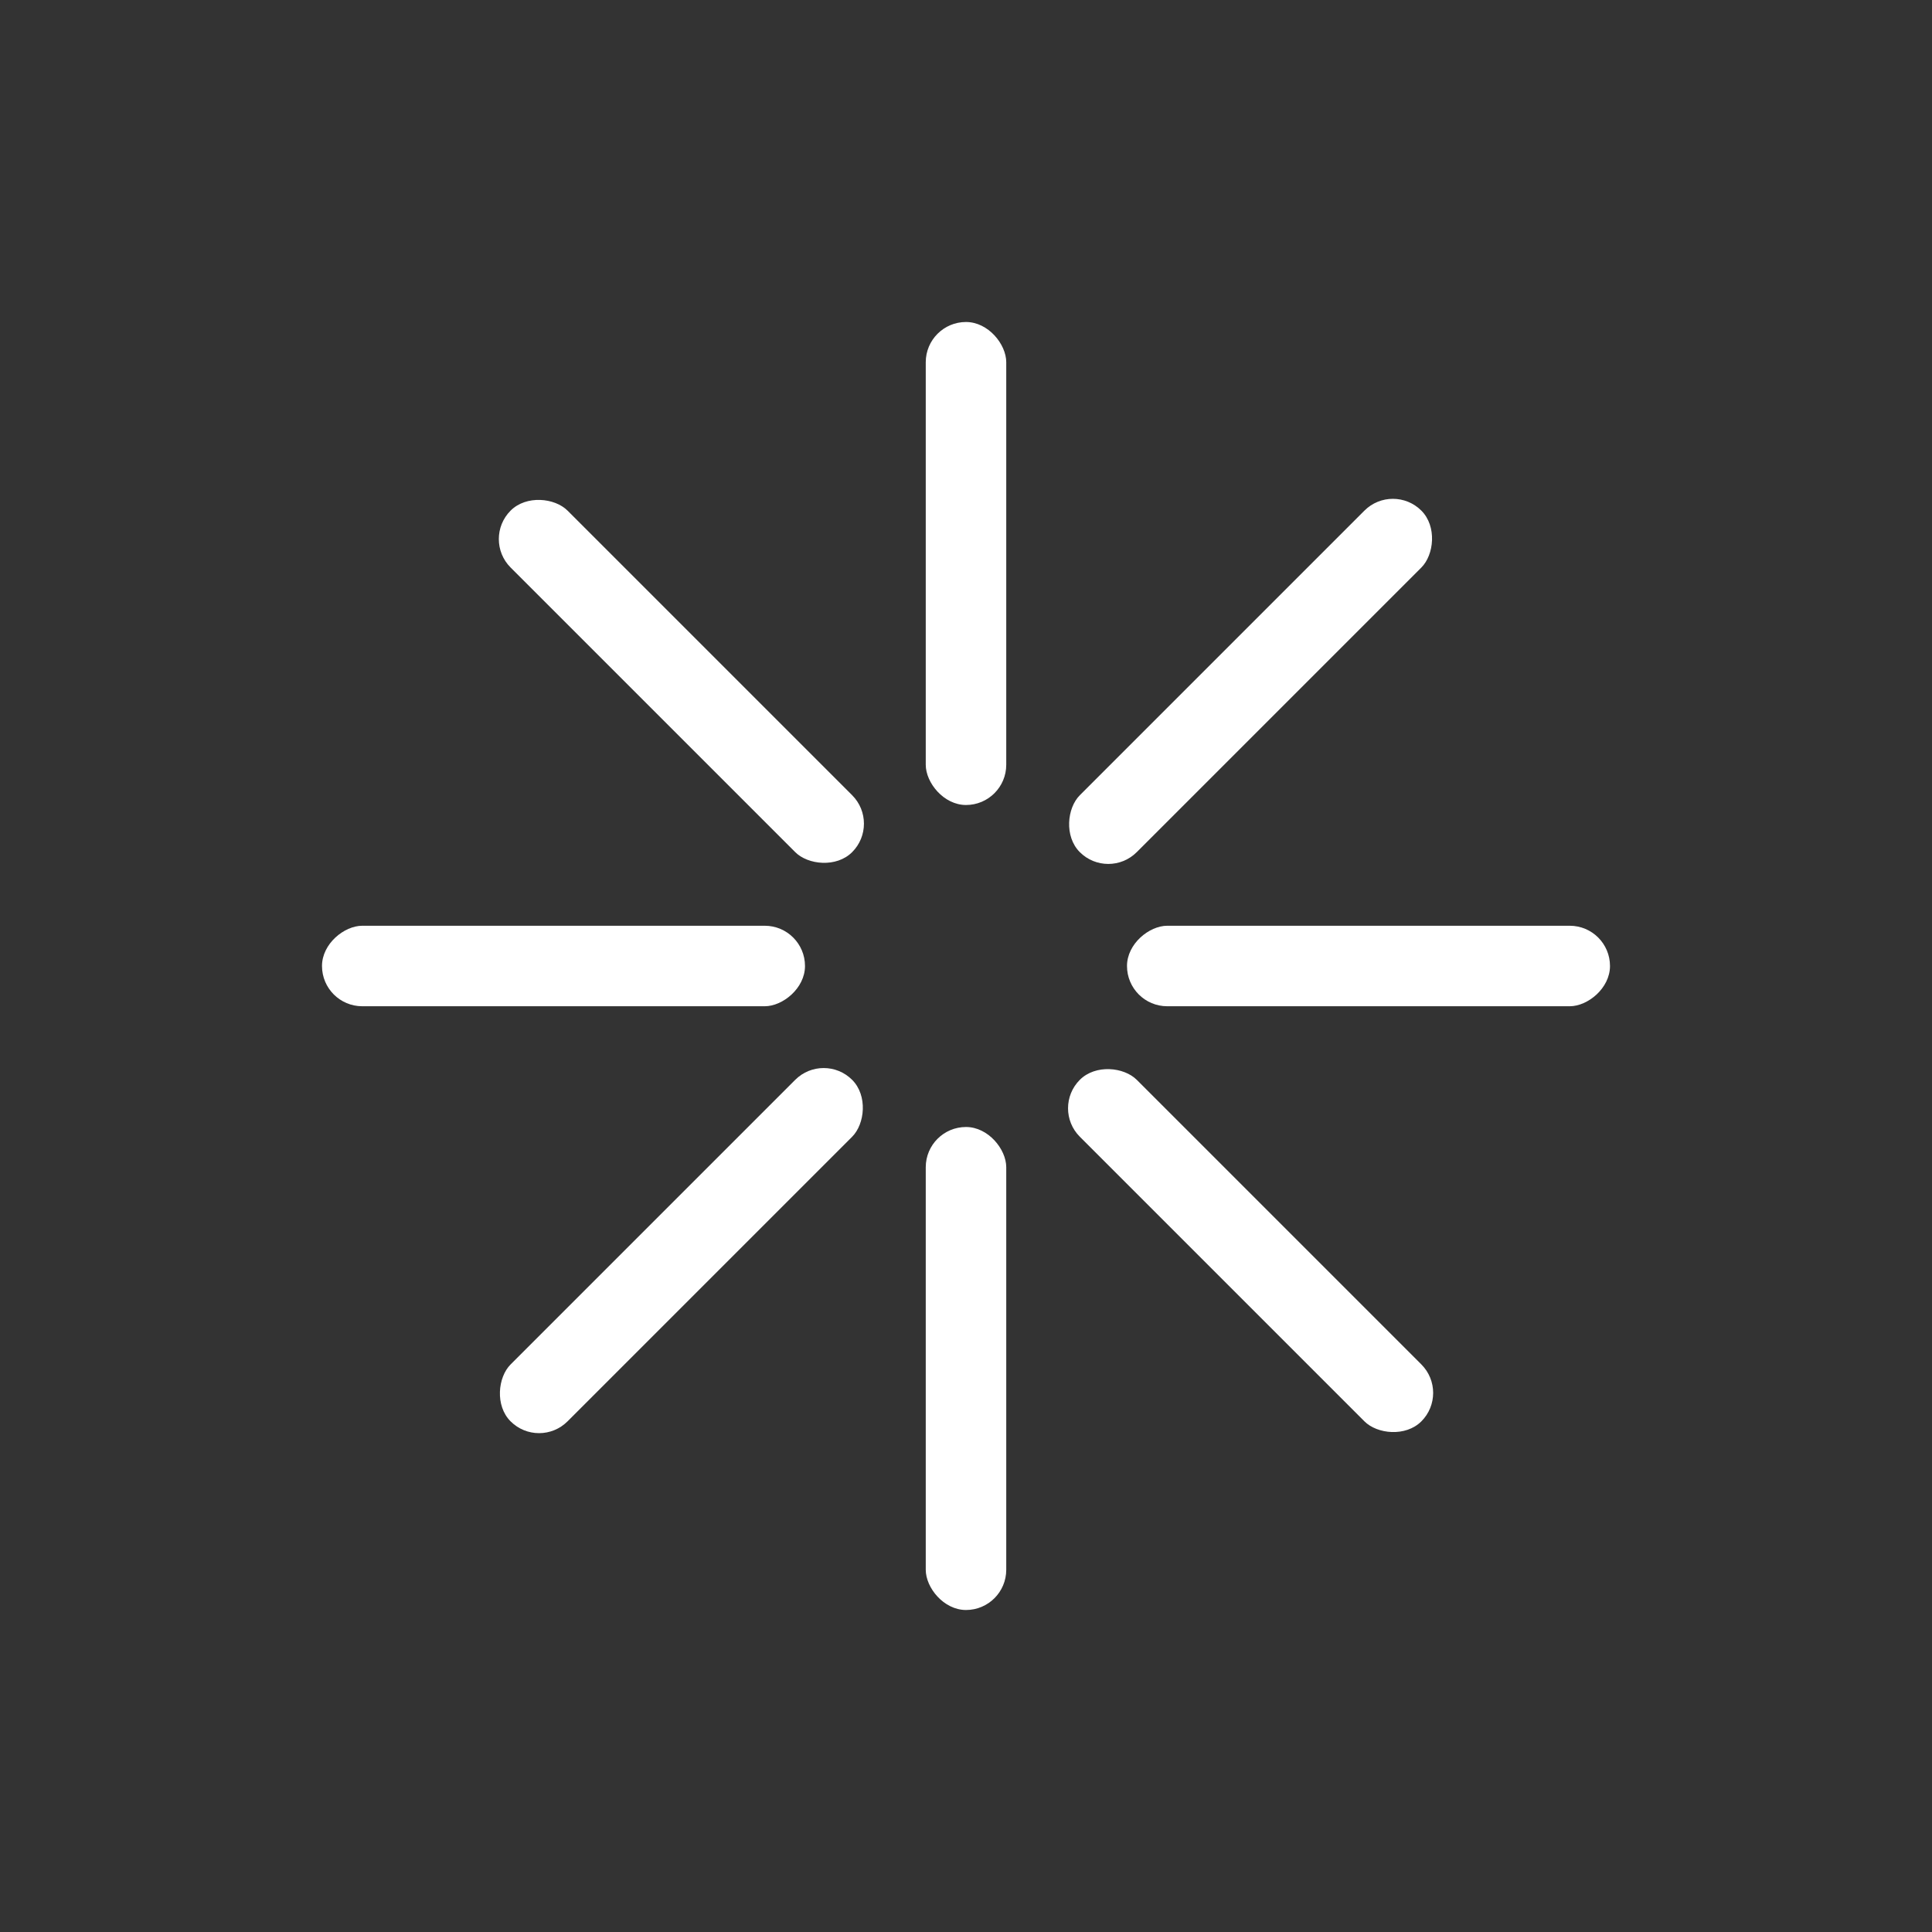 <?xml version="1.0" encoding="UTF-8"?> <svg xmlns="http://www.w3.org/2000/svg" width="48" height="48" viewBox="0 0 48 48" fill="none"><rect x="0" y="0" width="48" height="48" fill="#333333" stroke="none"/><rect x="23" y="8" width="2" height="12" rx="1" fill="white"></rect><rect x="23" y="28" width="2" height="12" rx="1" fill="white"></rect><rect x="34.606" y="11.979" width="2" height="12" rx="1" transform="rotate(45 34.606 11.979)" fill="white"></rect><rect x="20.464" y="26.121" width="2" height="12" rx="1" transform="rotate(45 20.464 26.121)" fill="white"></rect><rect x="28" y="25" width="2" height="12" rx="1" transform="rotate(-90 28 25)" fill="white"></rect><rect x="8" y="25" width="2" height="12" rx="1" transform="rotate(-90 8 25)" fill="white"></rect><rect x="26.121" y="27.535" width="2" height="12" rx="1" transform="rotate(-45 26.121 27.535)" fill="white"></rect><rect x="11.979" y="13.393" width="2" height="12" rx="1" transform="rotate(-45 11.979 13.393)" fill="white"></rect></svg> 